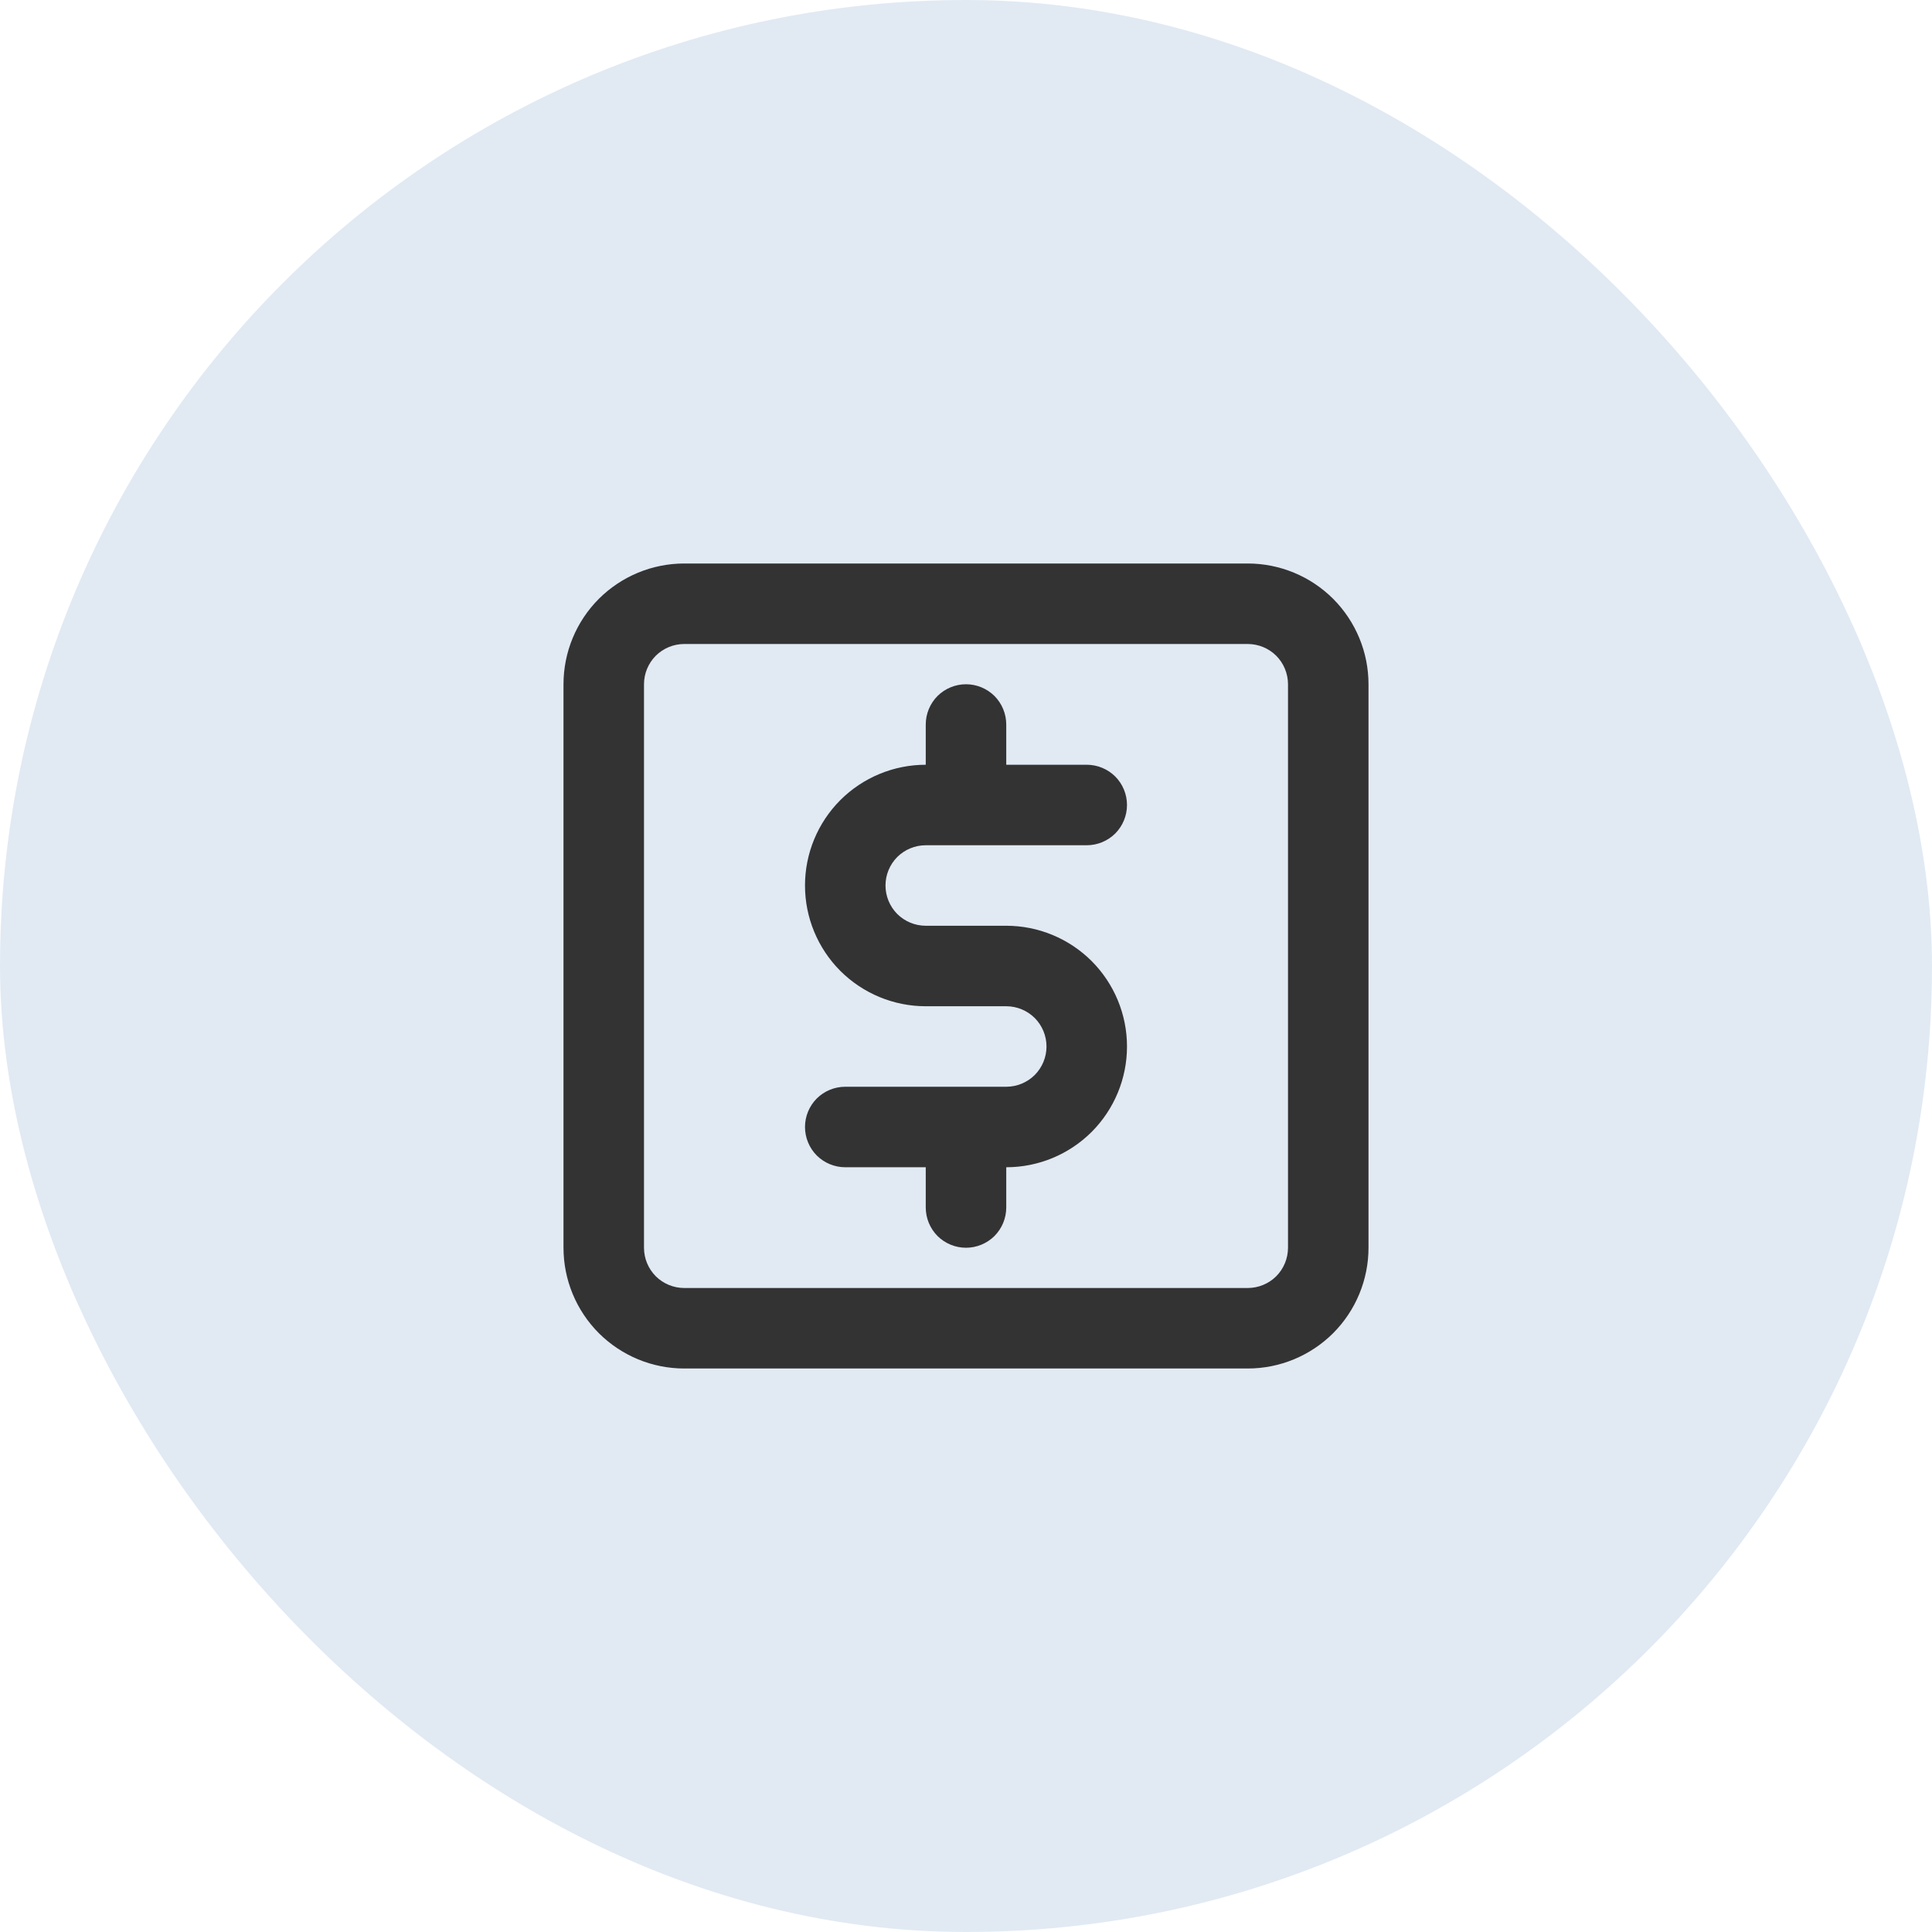 <svg xmlns="http://www.w3.org/2000/svg" width="24" height="24" viewBox="0 0 24 24" fill="none"><rect width="24" height="24" rx="12" fill="#E1EAF3"></rect><path d="M11.5 10.5H13.5C13.633 10.5 13.76 10.447 13.854 10.354C13.947 10.26 14 10.133 14 10C14 9.867 13.947 9.74 13.854 9.646C13.76 9.553 13.633 9.5 13.5 9.5H12.5V9C12.5 8.867 12.447 8.74 12.354 8.646C12.26 8.553 12.133 8.5 12 8.5C11.867 8.5 11.74 8.553 11.646 8.646C11.553 8.74 11.5 8.867 11.5 9V9.5C11.102 9.5 10.721 9.658 10.439 9.939C10.158 10.221 10 10.602 10 11C10 11.398 10.158 11.779 10.439 12.061C10.721 12.342 11.102 12.5 11.5 12.5H12.5C12.633 12.5 12.76 12.553 12.854 12.646C12.947 12.74 13 12.867 13 13C13 13.133 12.947 13.26 12.854 13.354C12.76 13.447 12.633 13.5 12.5 13.5H10.5C10.367 13.5 10.24 13.553 10.146 13.646C10.053 13.74 10 13.867 10 14C10 14.133 10.053 14.26 10.146 14.354C10.24 14.447 10.367 14.5 10.5 14.5H11.5V15C11.5 15.133 11.553 15.26 11.646 15.354C11.74 15.447 11.867 15.5 12 15.5C12.133 15.5 12.26 15.447 12.354 15.354C12.447 15.26 12.5 15.133 12.5 15V14.5C12.898 14.5 13.279 14.342 13.561 14.061C13.842 13.779 14 13.398 14 13C14 12.602 13.842 12.221 13.561 11.939C13.279 11.658 12.898 11.5 12.5 11.5H11.5C11.367 11.5 11.24 11.447 11.146 11.354C11.053 11.26 11 11.133 11 11C11 10.867 11.053 10.74 11.146 10.646C11.24 10.553 11.367 10.5 11.5 10.5ZM15.5 7H8.5C8.102 7 7.721 7.158 7.439 7.439C7.158 7.721 7 8.102 7 8.5V15.5C7 15.898 7.158 16.279 7.439 16.561C7.721 16.842 8.102 17 8.5 17H15.5C15.898 17 16.279 16.842 16.561 16.561C16.842 16.279 17 15.898 17 15.5V8.5C17 8.102 16.842 7.721 16.561 7.439C16.279 7.158 15.898 7 15.5 7ZM16 15.5C16 15.633 15.947 15.76 15.854 15.854C15.76 15.947 15.633 16 15.5 16H8.5C8.367 16 8.24 15.947 8.146 15.854C8.053 15.76 8 15.633 8 15.5V8.5C8 8.367 8.053 8.24 8.146 8.146C8.24 8.053 8.367 8 8.5 8H15.5C15.633 8 15.76 8.053 15.854 8.146C15.947 8.24 16 8.367 16 8.5V15.5Z" fill="#333333"></path></svg>